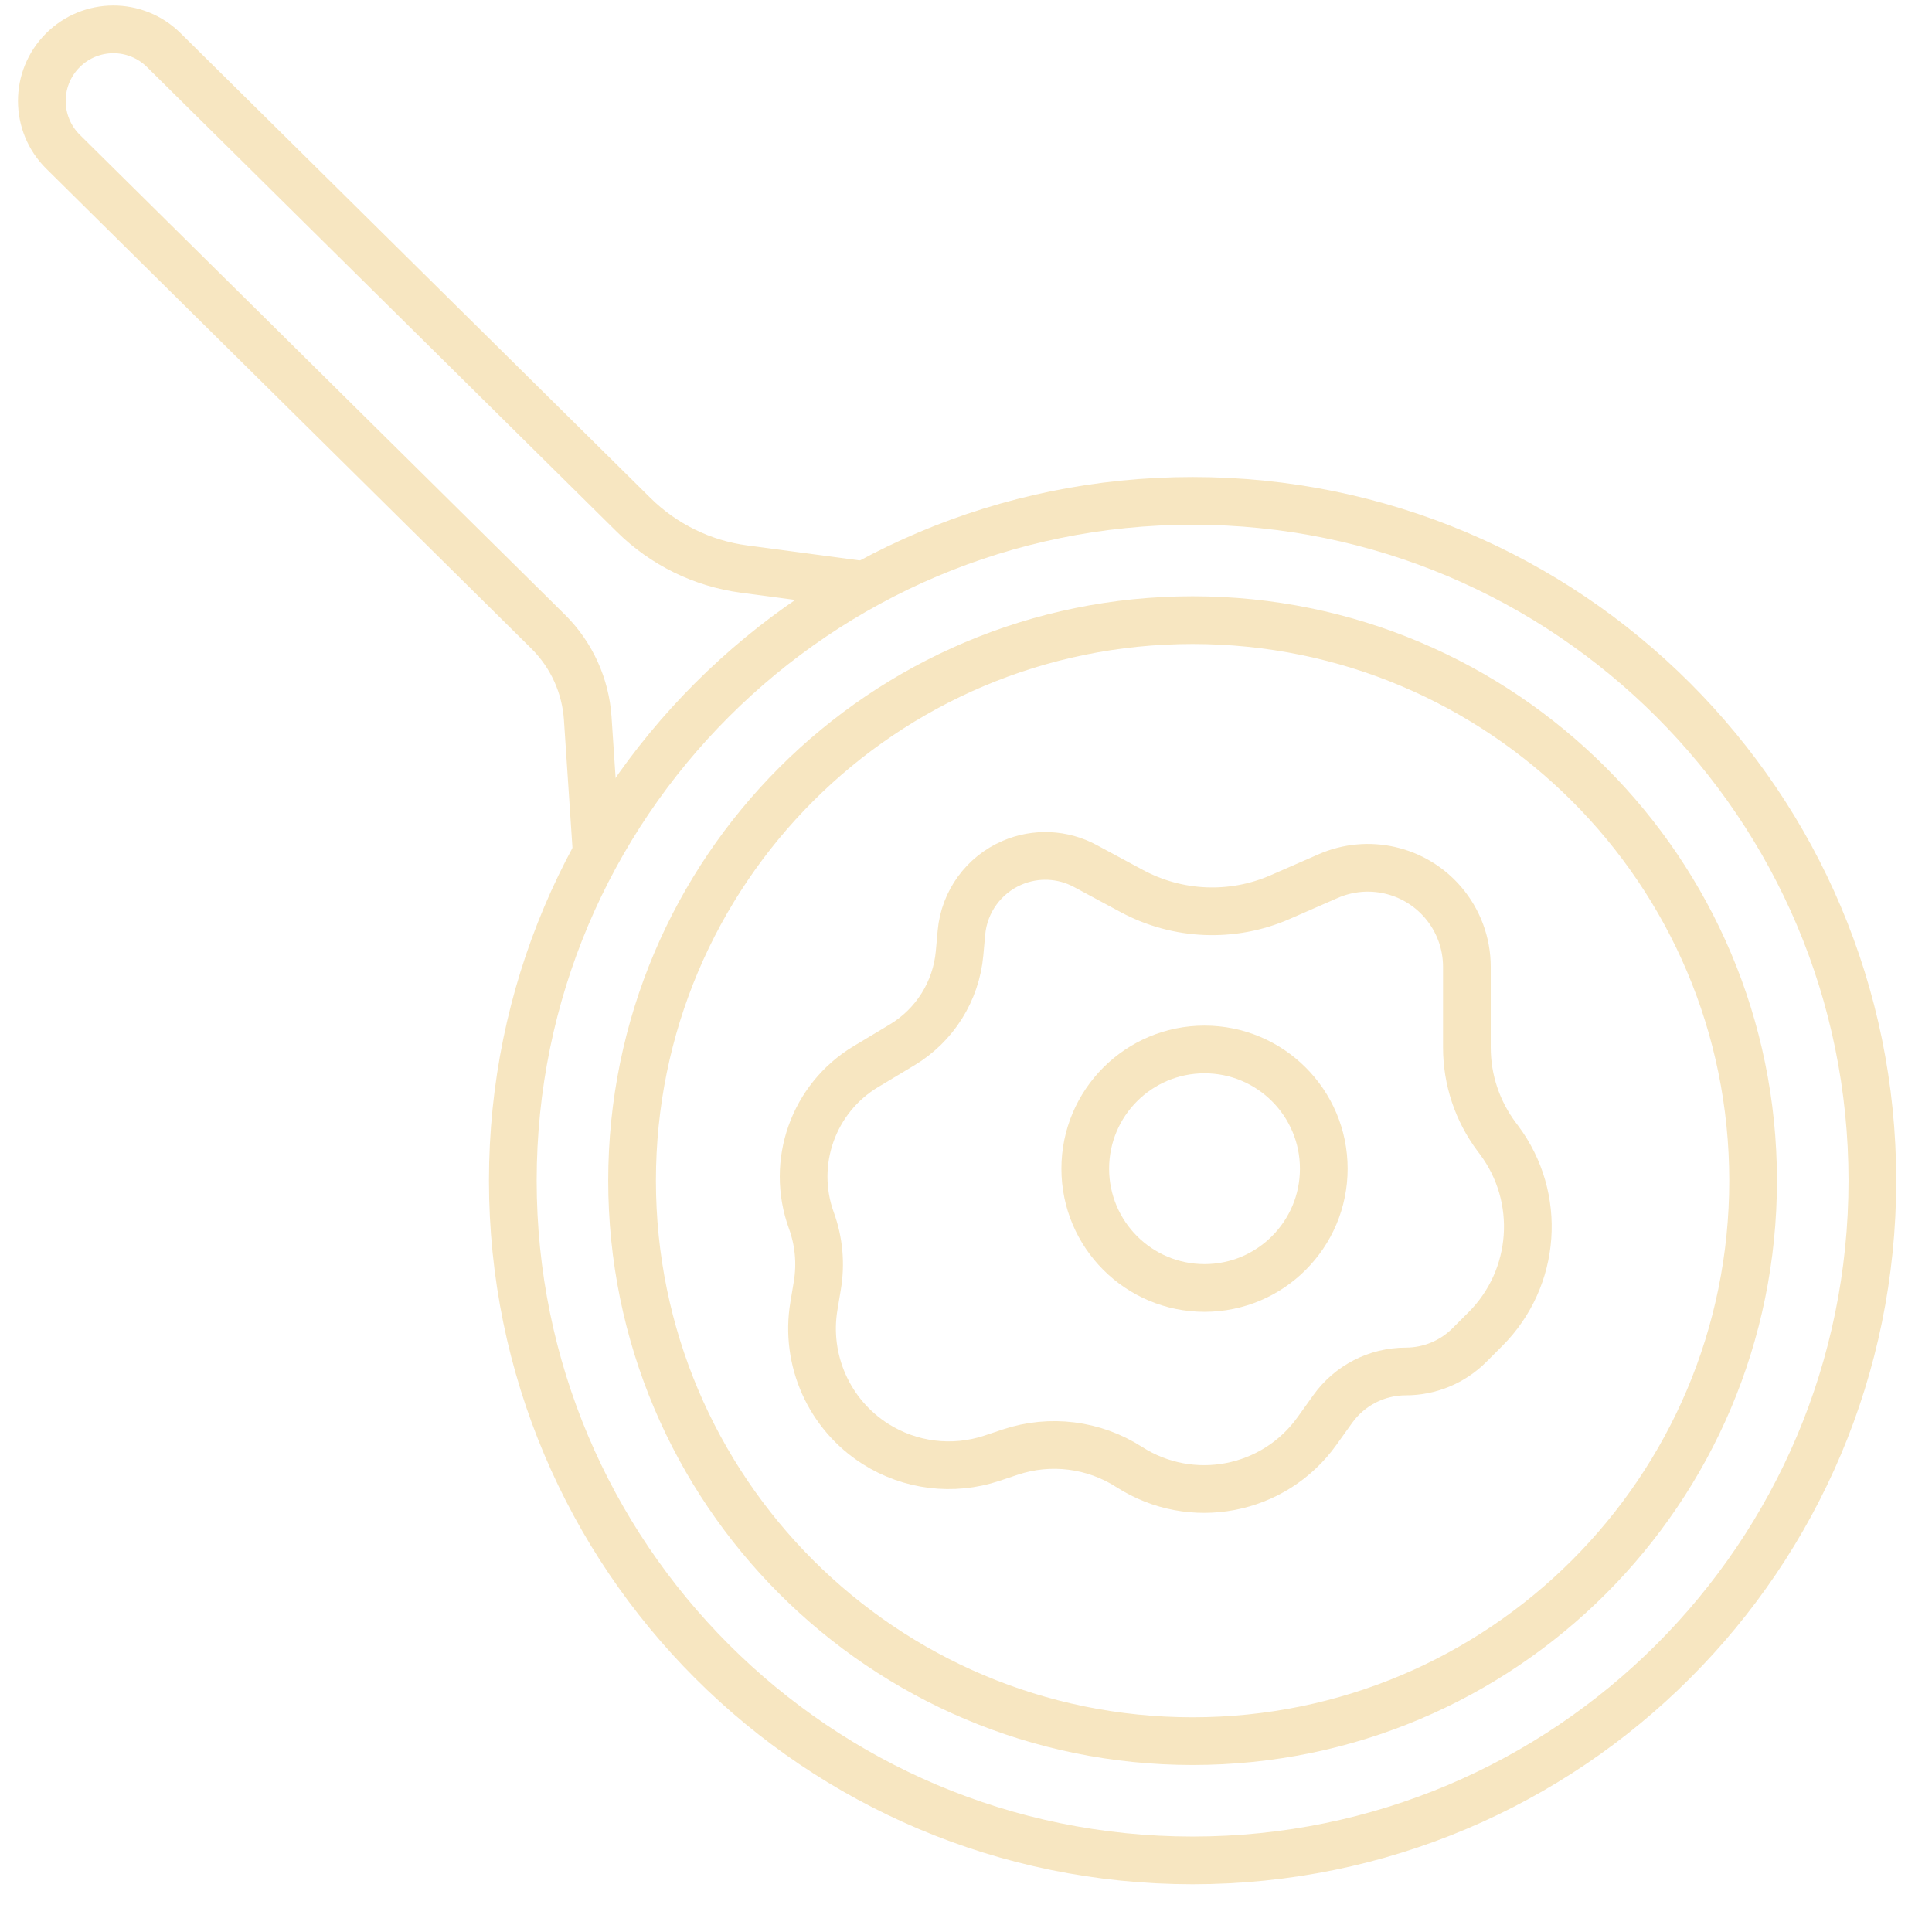 <svg width="81" height="80" viewBox="0 0 81 80" fill="none" xmlns="http://www.w3.org/2000/svg">
<g clip-path="url(#clip0_302_1176)">
<path d="M50 78C65.74 78 78.5 65.24 78.5 49.5C78.5 33.76 65.74 21 50 21C34.26 21 21.5 33.76 21.5 49.5C21.5 65.24 34.26 78 50 78Z" stroke="#F7E6C1" stroke-width="2" stroke-miterlimit="10"/>
<path d="M50 73C62.979 73 73.5 62.479 73.5 49.5C73.5 36.521 62.979 26 50 26C37.021 26 26.5 36.521 26.5 49.5C26.5 62.479 37.021 73 50 73Z" stroke="#F7E6C1" stroke-width="2" stroke-miterlimit="10"/>
<path d="M50.5 54C53.261 54 55.5 51.761 55.5 49C55.5 46.239 53.261 44 50.5 44C47.739 44 45.5 46.239 45.5 49C45.5 51.761 47.739 54 50.5 54Z" stroke="#F7E6C1" stroke-width="2" stroke-miterlimit="10"/>
<path d="M55.684 36.732L53.674 37.611C51.671 38.488 49.375 38.394 47.449 37.357L45.499 36.307C44.552 35.797 43.424 35.747 42.435 36.171C41.243 36.682 40.427 37.805 40.309 39.096L40.23 39.97C40.085 41.56 39.191 42.986 37.822 43.807L36.306 44.717C34.096 46.042 33.136 48.749 34.017 51.171C34.334 52.042 34.42 52.98 34.267 53.895L34.123 54.76C33.745 57.027 34.76 59.301 36.699 60.536C38.155 61.462 39.95 61.683 41.587 61.138L42.359 60.88C44.029 60.324 45.861 60.554 47.342 61.506C49.951 63.182 53.416 62.517 55.218 59.994L55.873 59.078C56.58 58.088 57.722 57.5 58.939 57.5C59.939 57.5 60.897 57.103 61.604 56.396L62.278 55.722C64.414 53.586 64.654 50.205 62.842 47.789L62.749 47.666C61.938 46.584 61.5 45.269 61.5 43.918V40.536C61.5 39.545 61.145 38.586 60.5 37.834C59.312 36.447 57.357 36 55.684 36.732Z" stroke="#F7E6C1" stroke-width="2"/>
<path d="M36 24.5L31.194 23.859C29.446 23.626 27.821 22.829 26.567 21.589L6.864 2.098C5.69 0.938 3.8 0.943 2.633 2.11V2.11C1.457 3.286 1.462 5.194 2.644 6.364L23 26.5V26.5C23.967 27.467 24.55 28.752 24.641 30.117L25 35.5" stroke="#F7E6C1" stroke-width="2" stroke-linejoin="round"/>
</g>
<defs>
<clipPath id="clip0_302_1176">
<rect width="80" height="80" fill="white" transform="translate(0.5)"/>
</clipPath>
</defs>
</svg>
